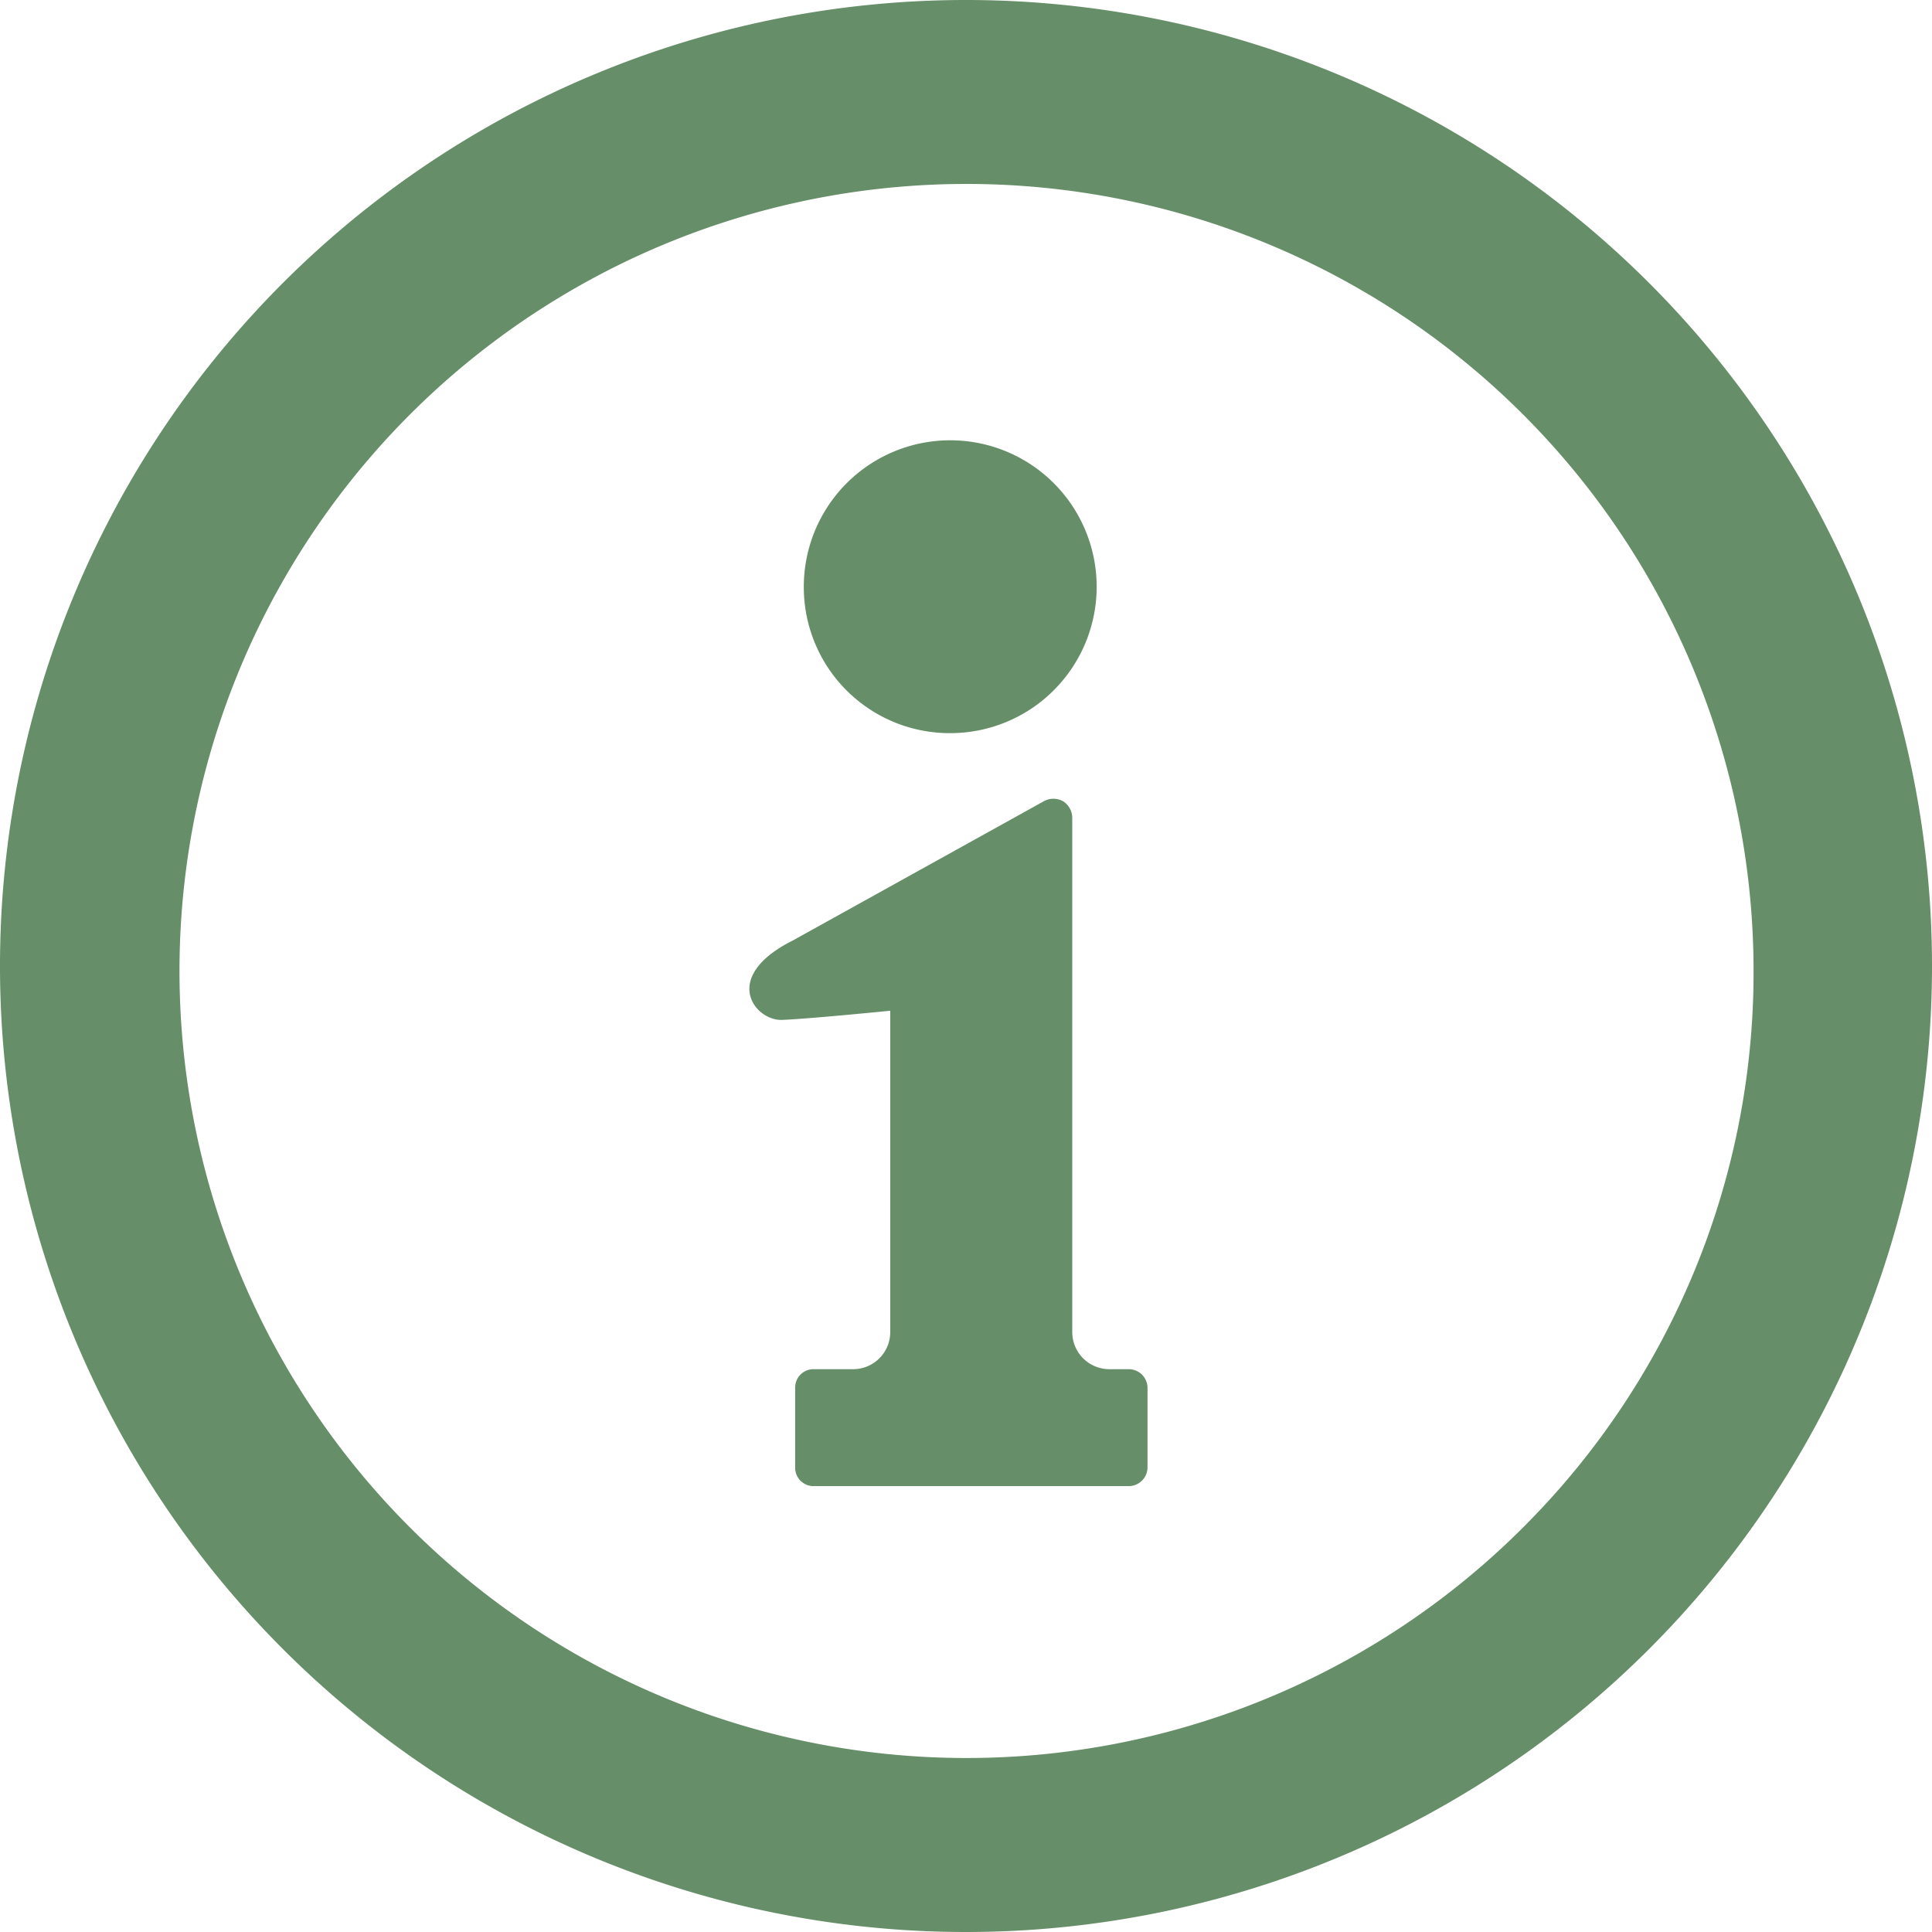 <svg xmlns="http://www.w3.org/2000/svg" viewBox="0 0 38 38"><defs><style>.cls-1{fill:#668e68;}</style></defs><g id="レイヤー_2" data-name="レイヤー 2"><g id="レイヤー_1-2" data-name="レイヤー 1"><path class="cls-1" d="M32.43,5.56A19,19,0,1,0,38,19,19,19,0,0,0,32.43,5.56ZM30,30A15.48,15.48,0,1,1,34.49,19,15.42,15.42,0,0,1,30,30Z"/><path class="cls-1" d="M18.68,14.42a2.88,2.88,0,1,0-2.87-2.87A2.87,2.87,0,0,0,18.68,14.42Z"/><path class="cls-1" d="M22.2,26.93h-.39a.73.73,0,0,1-.72-.73V16.09a.39.39,0,0,0-.18-.33.39.39,0,0,0-.38,0l-4.94,2.74c-1.43.72-.74,1.58-.21,1.56s2.13-.18,2.13-.18V26.2a.73.73,0,0,1-.72.73H16a.36.36,0,0,0-.36.36v1.58a.36.36,0,0,0,.36.36H22.2a.37.37,0,0,0,.37-.36V27.29A.37.37,0,0,0,22.2,26.93Z"/></g></g></svg>